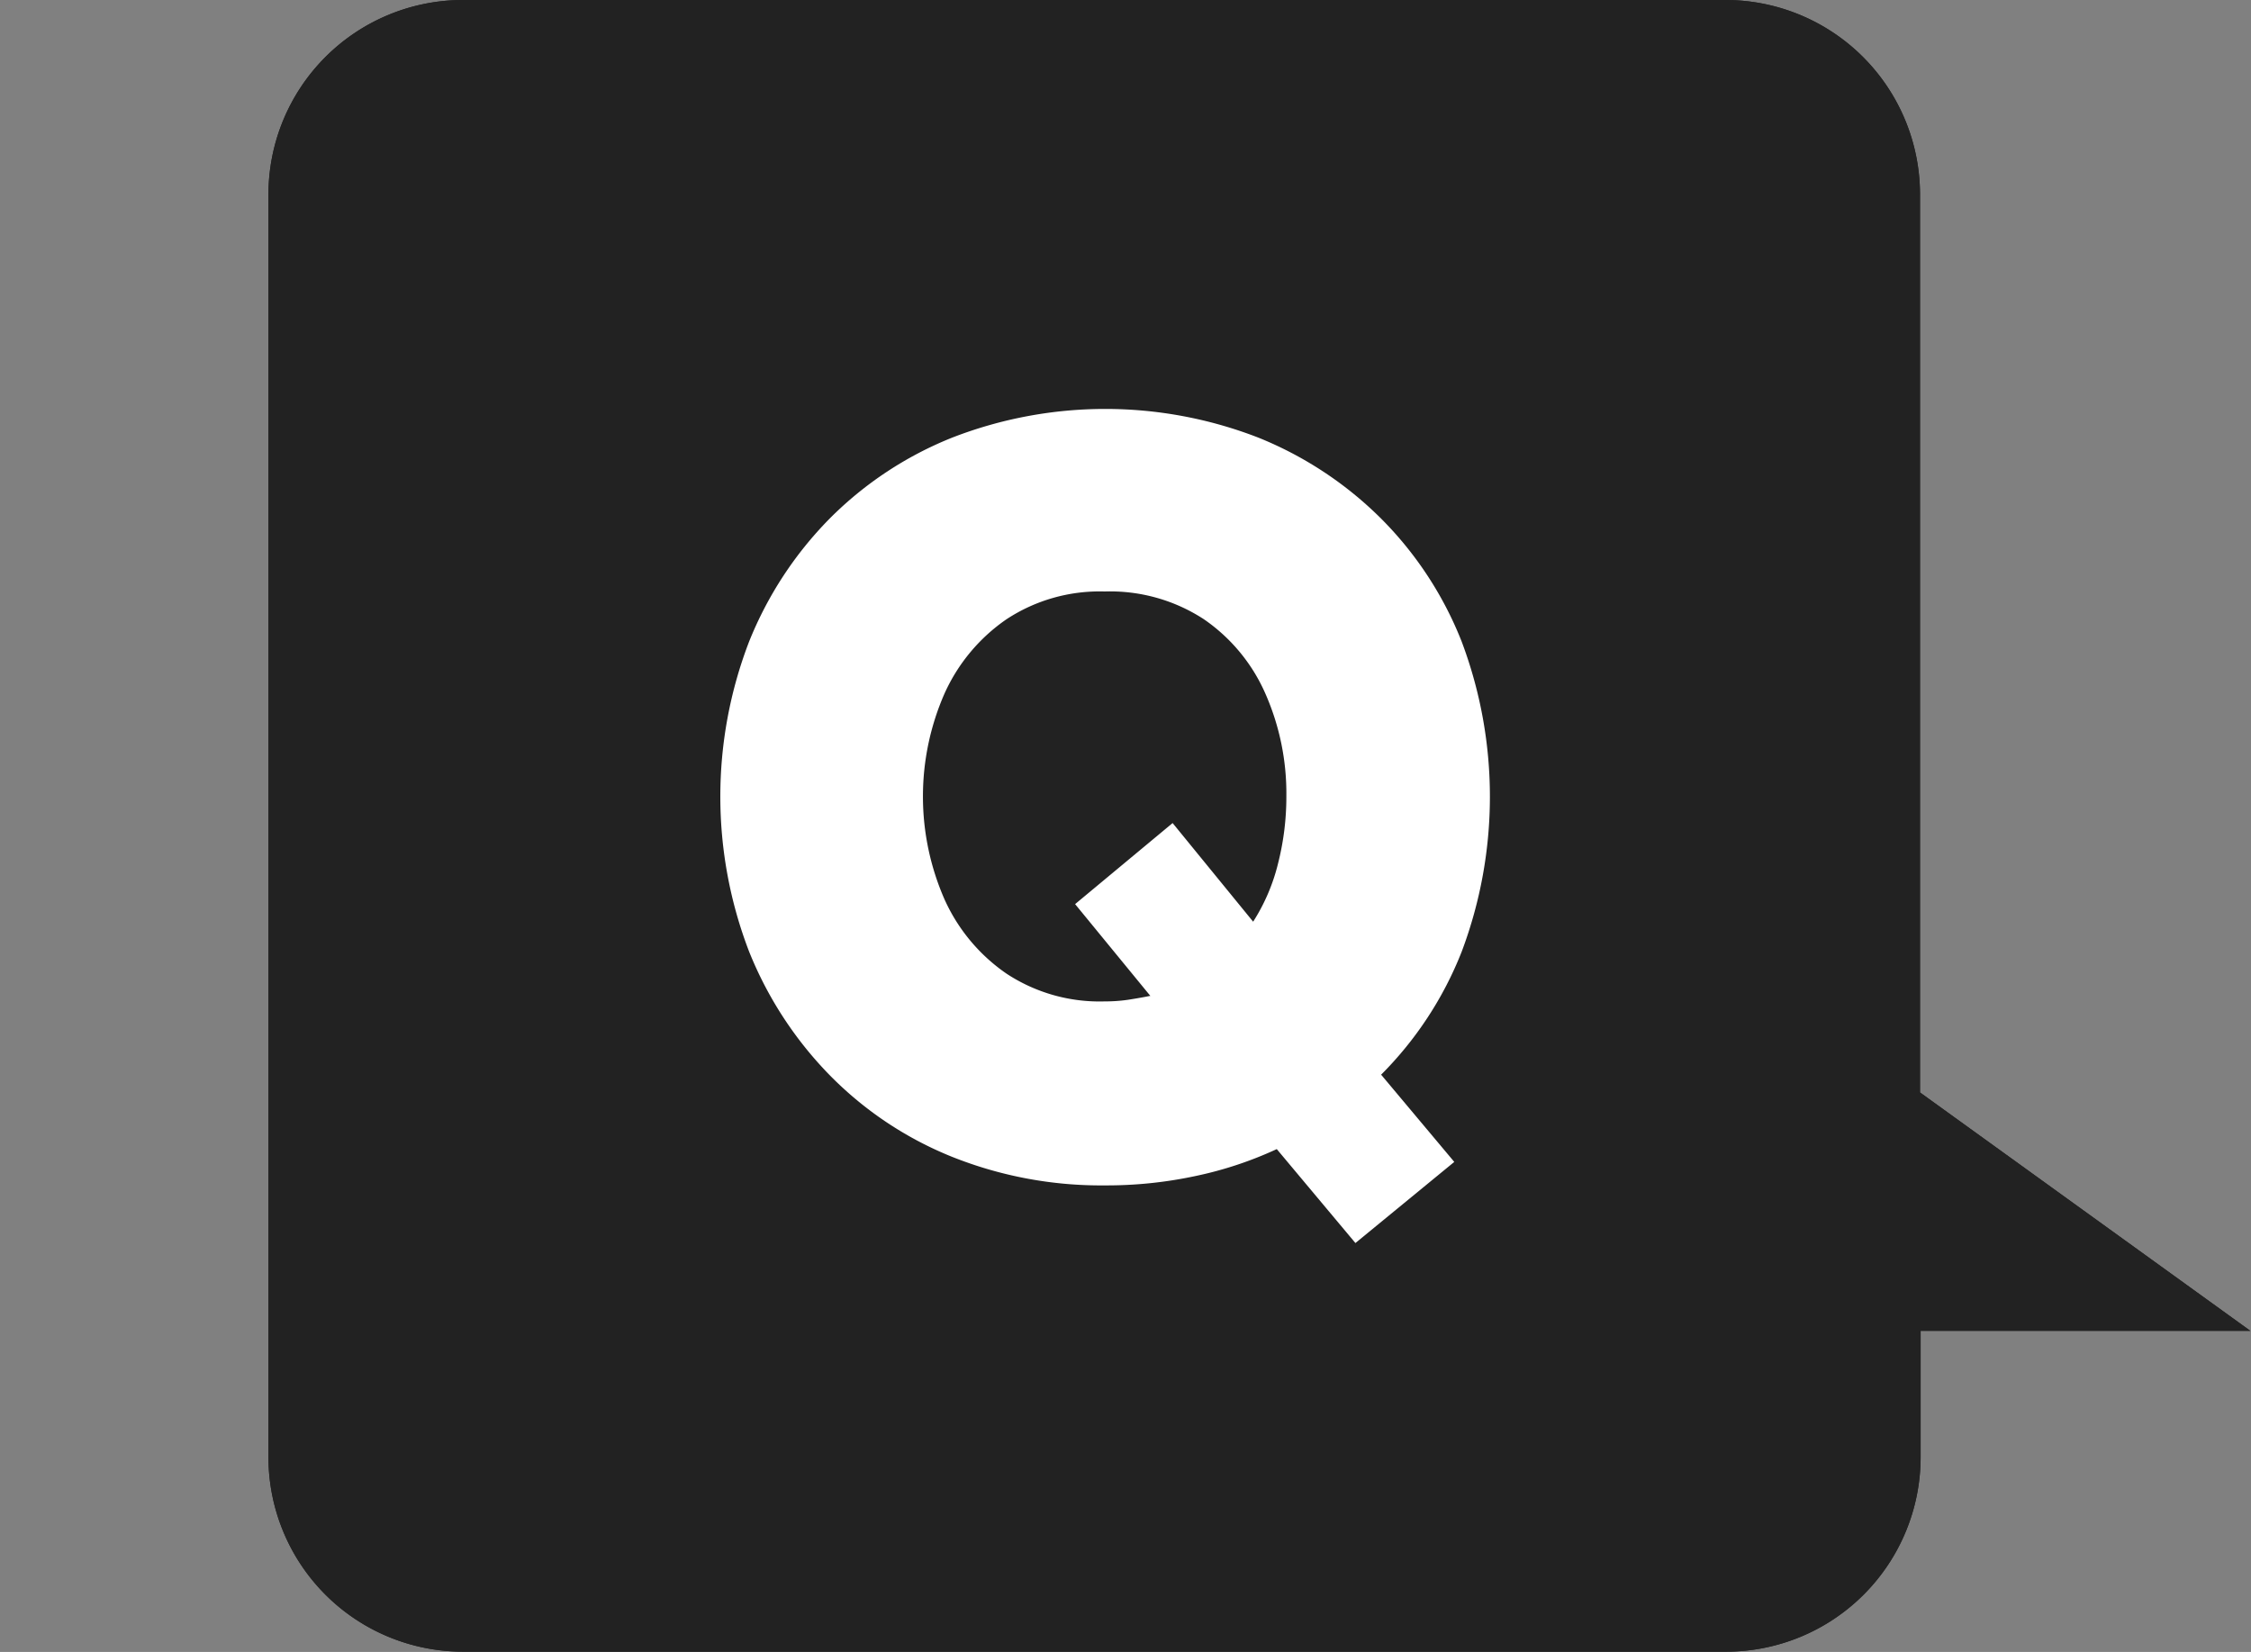 <svg xmlns="http://www.w3.org/2000/svg" xmlns:xlink="http://www.w3.org/1999/xlink" width="33.542" height="24.619" viewBox="0 0 33.542 24.619">
  <rect x="0" y="0" width="33.542" height="24.619" fill="#808080" stroke="none"/>
  <defs>
    <clipPath id="clip-path">
      <rect id="長方形_475" data-name="長方形 475" width="29.542" height="24.619" fill="#222"/>
    </clipPath>
    <clipPath id="clip-path-2">
      <rect id="長方形_476" data-name="長方形 476" width="29.542" height="24.619" fill="none"/>
    </clipPath>
  </defs>
  <g id="グループ_1119" data-name="グループ 1119" transform="translate(0 3)">
    <g id="グループ_1120" data-name="グループ 1120" transform="translate(4 -3)">
      <g id="グループ_1119-2" data-name="グループ 1119" transform="translate(0 0)" clip-path="url(#clip-path)">
        <path id="パス_823" data-name="パス 823" d="M2.9,0h18.81a2.9,2.9,0,0,1,2.9,2.9V16.281l4.923,3.553H24.619v1.881a2.9,2.9,0,0,1-2.9,2.9H2.9a2.9,2.9,0,0,1-2.9-2.9V2.9A2.9,2.9,0,0,1,2.9,0" transform="translate(0 0)" fill="#222"/>
        <path id="パス_824" data-name="パス 824" d="M2.9,0h18.81a2.9,2.9,0,0,1,2.9,2.9V16.281l4.923,3.553H24.619v1.881a2.9,2.9,0,0,1-2.9,2.9H2.9a2.9,2.9,0,0,1-2.9-2.9V2.9A2.9,2.9,0,0,1,2.9,0" transform="translate(0 0)" fill="#222"/>
      </g>
    </g>
    <g id="グループ_1122" data-name="グループ 1122" transform="translate(0 -3)">
      <g id="グループ_1121" data-name="グループ 1121" clip-path="url(#clip-path-2)">
        <path id="パス_825" data-name="パス 825" d="M37.614,28.859l-1.172-1.4a5.607,5.607,0,0,1-1.205.4A6.313,6.313,0,0,1,33.883,28a5.982,5.982,0,0,1-2.287-.429,5.352,5.352,0,0,1-1.816-1.214,5.63,5.63,0,0,1-1.2-1.84,6.434,6.434,0,0,1,0-4.623,5.547,5.547,0,0,1,1.2-1.832A5.406,5.406,0,0,1,31.6,16.858a6.3,6.3,0,0,1,4.573,0,5.5,5.5,0,0,1,1.824,1.205,5.382,5.382,0,0,1,1.2,1.832,6.557,6.557,0,0,1,0,4.623,5.377,5.377,0,0,1-1.2,1.832l1.09,1.3ZM34.56,25.178l-1.123-1.37L34.89,22.6l1.2,1.47a2.877,2.877,0,0,0,.371-.867,4.04,4.04,0,0,0,.124-1,3.69,3.69,0,0,0-.314-1.535,2.621,2.621,0,0,0-.916-1.106,2.554,2.554,0,0,0-1.478-.413,2.525,2.525,0,0,0-1.461.413,2.672,2.672,0,0,0-.924,1.106,3.818,3.818,0,0,0,0,3.071,2.672,2.672,0,0,0,.924,1.106,2.521,2.521,0,0,0,1.461.413,2.387,2.387,0,0,0,.347-.024c.11-.017.22-.036.33-.058" transform="translate(-17.417 -10.334)" fill="#fff"/>
      </g>
    </g>
  </g>
</svg>
